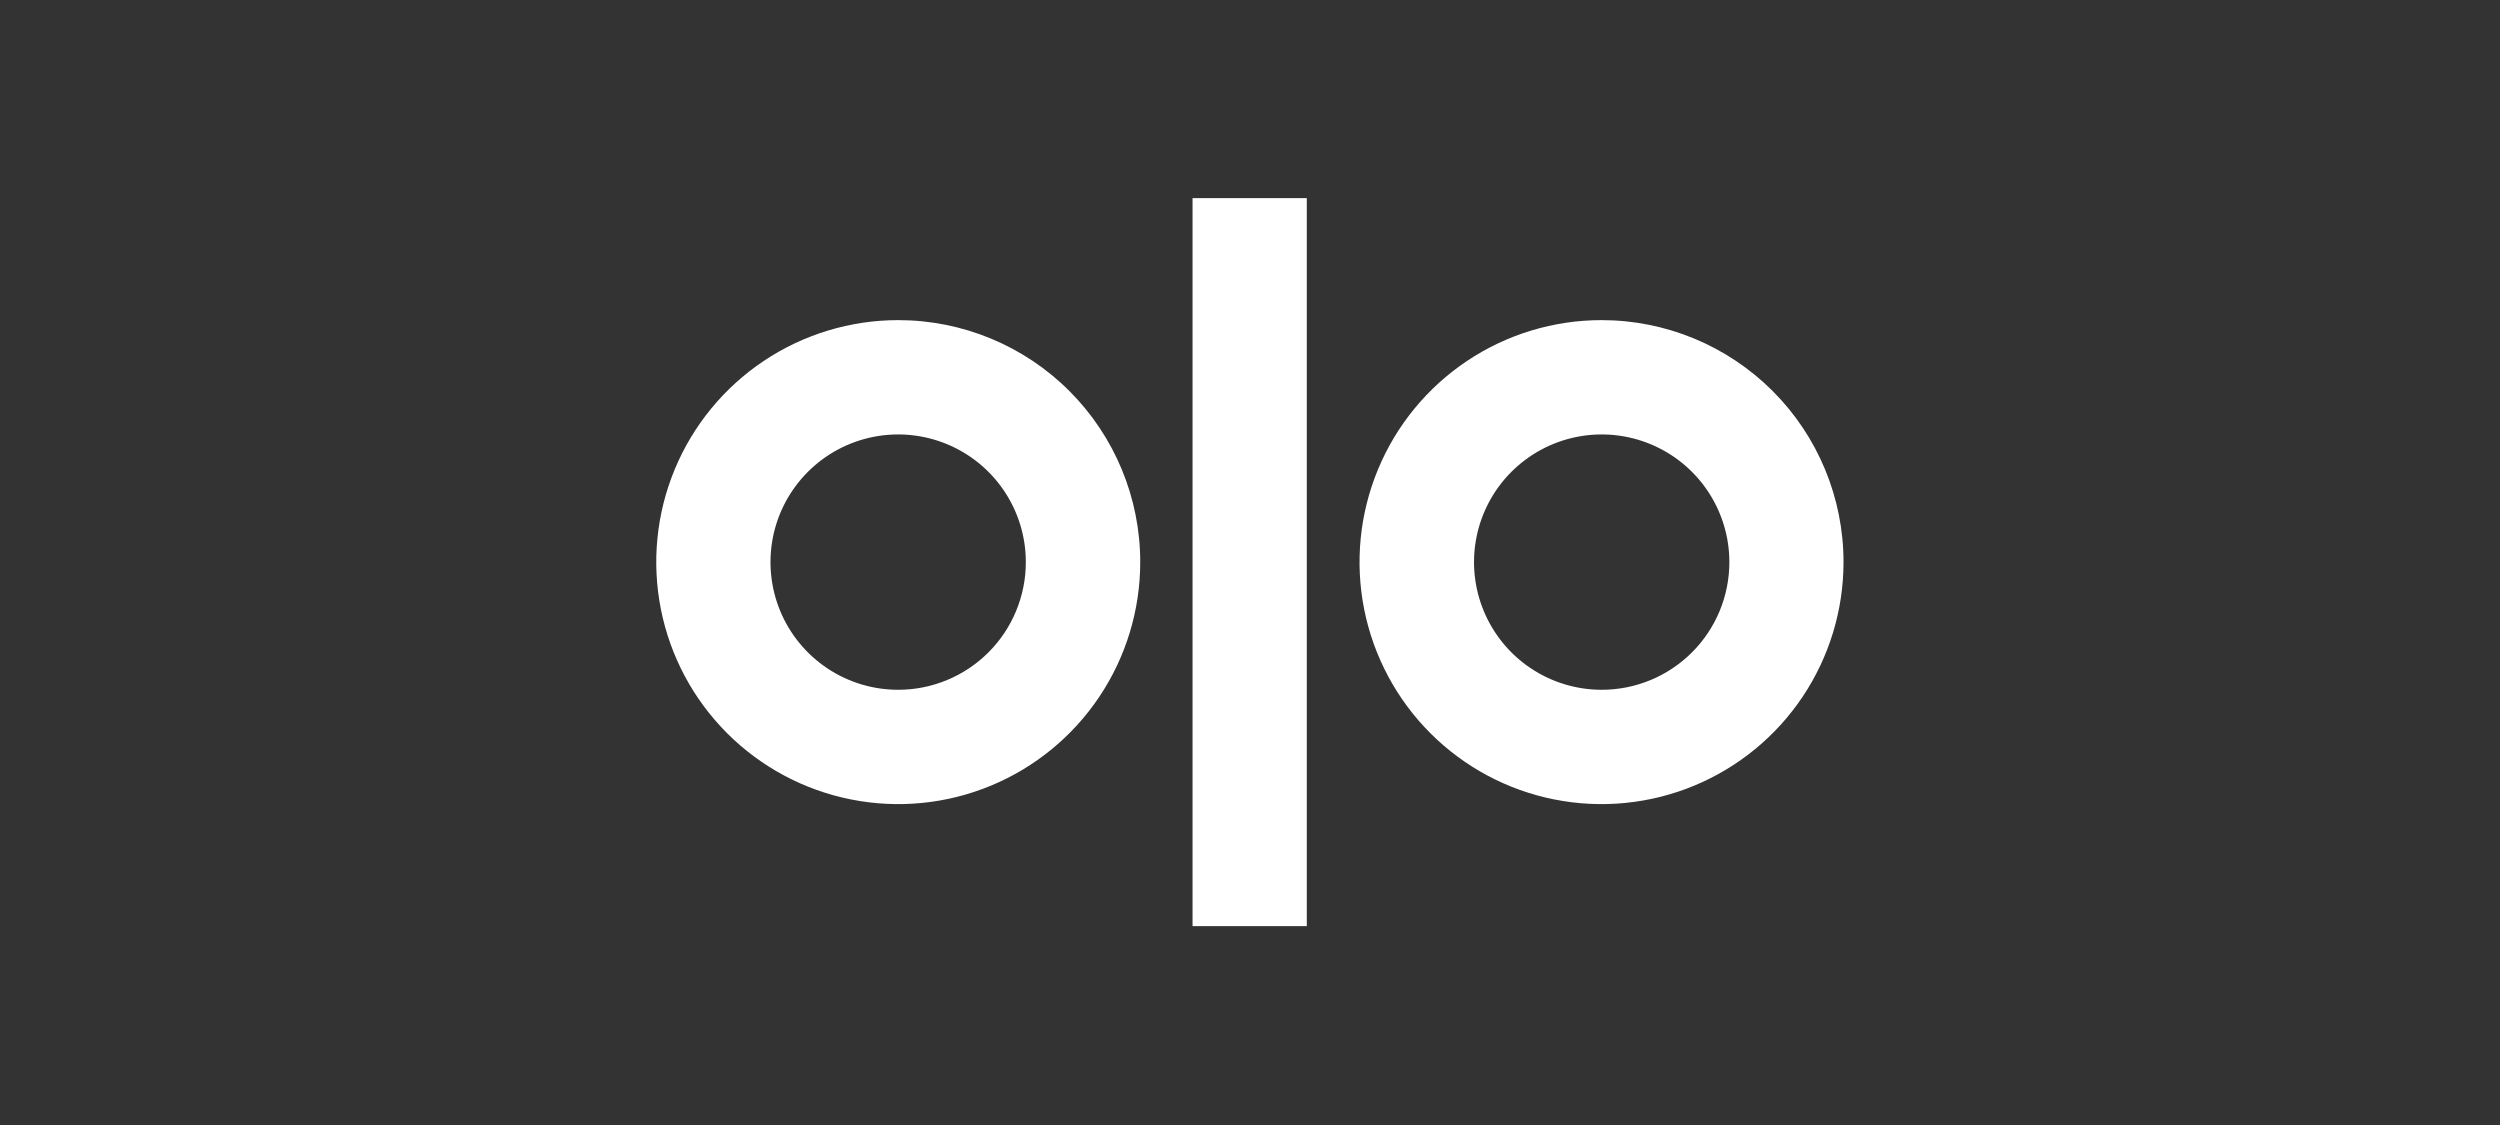 <svg width="160" height="72" viewBox="0 0 160 72" fill="none" xmlns="http://www.w3.org/2000/svg">
<rect x="0" y="0" width="160" height="72" fill="#333333" stroke="none"/>
<g clip-path="url(#clip0_1814_157)">
<path d="M57.487 20.488C54.424 20.488 51.43 21.396 48.883 23.098C46.336 24.8 44.351 27.218 43.179 30.049C42.007 32.878 41.7 35.993 42.298 38.997C42.895 42.001 44.37 44.761 46.536 46.927C48.702 49.093 51.462 50.568 54.466 51.165C57.47 51.763 60.585 51.456 63.415 50.284C66.245 49.112 68.663 47.127 70.365 44.58C72.067 42.033 72.975 39.038 72.975 35.975C72.975 31.868 71.344 27.928 68.439 25.024C65.535 22.119 61.595 20.488 57.487 20.488ZM57.487 44.146C55.871 44.147 54.291 43.669 52.947 42.772C51.603 41.875 50.555 40.6 49.935 39.107C49.316 37.615 49.153 35.972 49.467 34.386C49.781 32.801 50.559 31.345 51.701 30.201C52.843 29.058 54.298 28.279 55.883 27.962C57.468 27.646 59.111 27.807 60.604 28.424C62.098 29.042 63.375 30.088 64.273 31.431C65.172 32.774 65.652 34.354 65.653 35.97C65.654 37.043 65.443 38.106 65.033 39.097C64.623 40.089 64.022 40.99 63.264 41.749C62.505 42.509 61.605 43.111 60.614 43.522C59.623 43.934 58.561 44.146 57.487 44.146Z" fill="white"/>
<path d="M102.498 20.488C99.434 20.488 96.44 21.396 93.893 23.098C91.346 24.8 89.361 27.218 88.189 30.049C87.017 32.878 86.71 35.993 87.308 38.997C87.905 42.001 89.38 44.761 91.546 46.927C93.712 49.093 96.472 50.568 99.476 51.165C102.48 51.763 105.594 51.456 108.424 50.284C111.254 49.112 113.673 47.127 115.375 44.58C117.077 42.033 117.985 39.038 117.985 35.975C117.985 31.868 116.353 27.928 113.449 25.024C110.544 22.119 106.605 20.488 102.498 20.488ZM102.498 44.146C100.882 44.144 99.303 43.663 97.961 42.764C96.619 41.866 95.574 40.589 94.957 39.096C94.34 37.603 94.179 35.961 94.495 34.377C94.811 32.793 95.59 31.337 96.732 30.196C97.875 29.054 99.33 28.276 100.915 27.961C102.499 27.646 104.141 27.808 105.634 28.426C107.126 29.044 108.402 30.09 109.3 31.433C110.198 32.776 110.678 34.355 110.679 35.97C110.68 37.044 110.469 38.108 110.058 39.101C109.647 40.094 109.044 40.995 108.284 41.755C107.524 42.514 106.622 43.117 105.629 43.527C104.636 43.937 103.572 44.148 102.498 44.146Z" fill="white"/>
<path d="M83.635 12.68H76.323V59.271H83.635V12.68Z" fill="white"/>
</g>
<defs>
<clipPath id="clip0_1814_157">
<rect width="76" height="46.615" fill="white" transform="translate(42 12.68)"/>
</clipPath>
</defs>
</svg>
